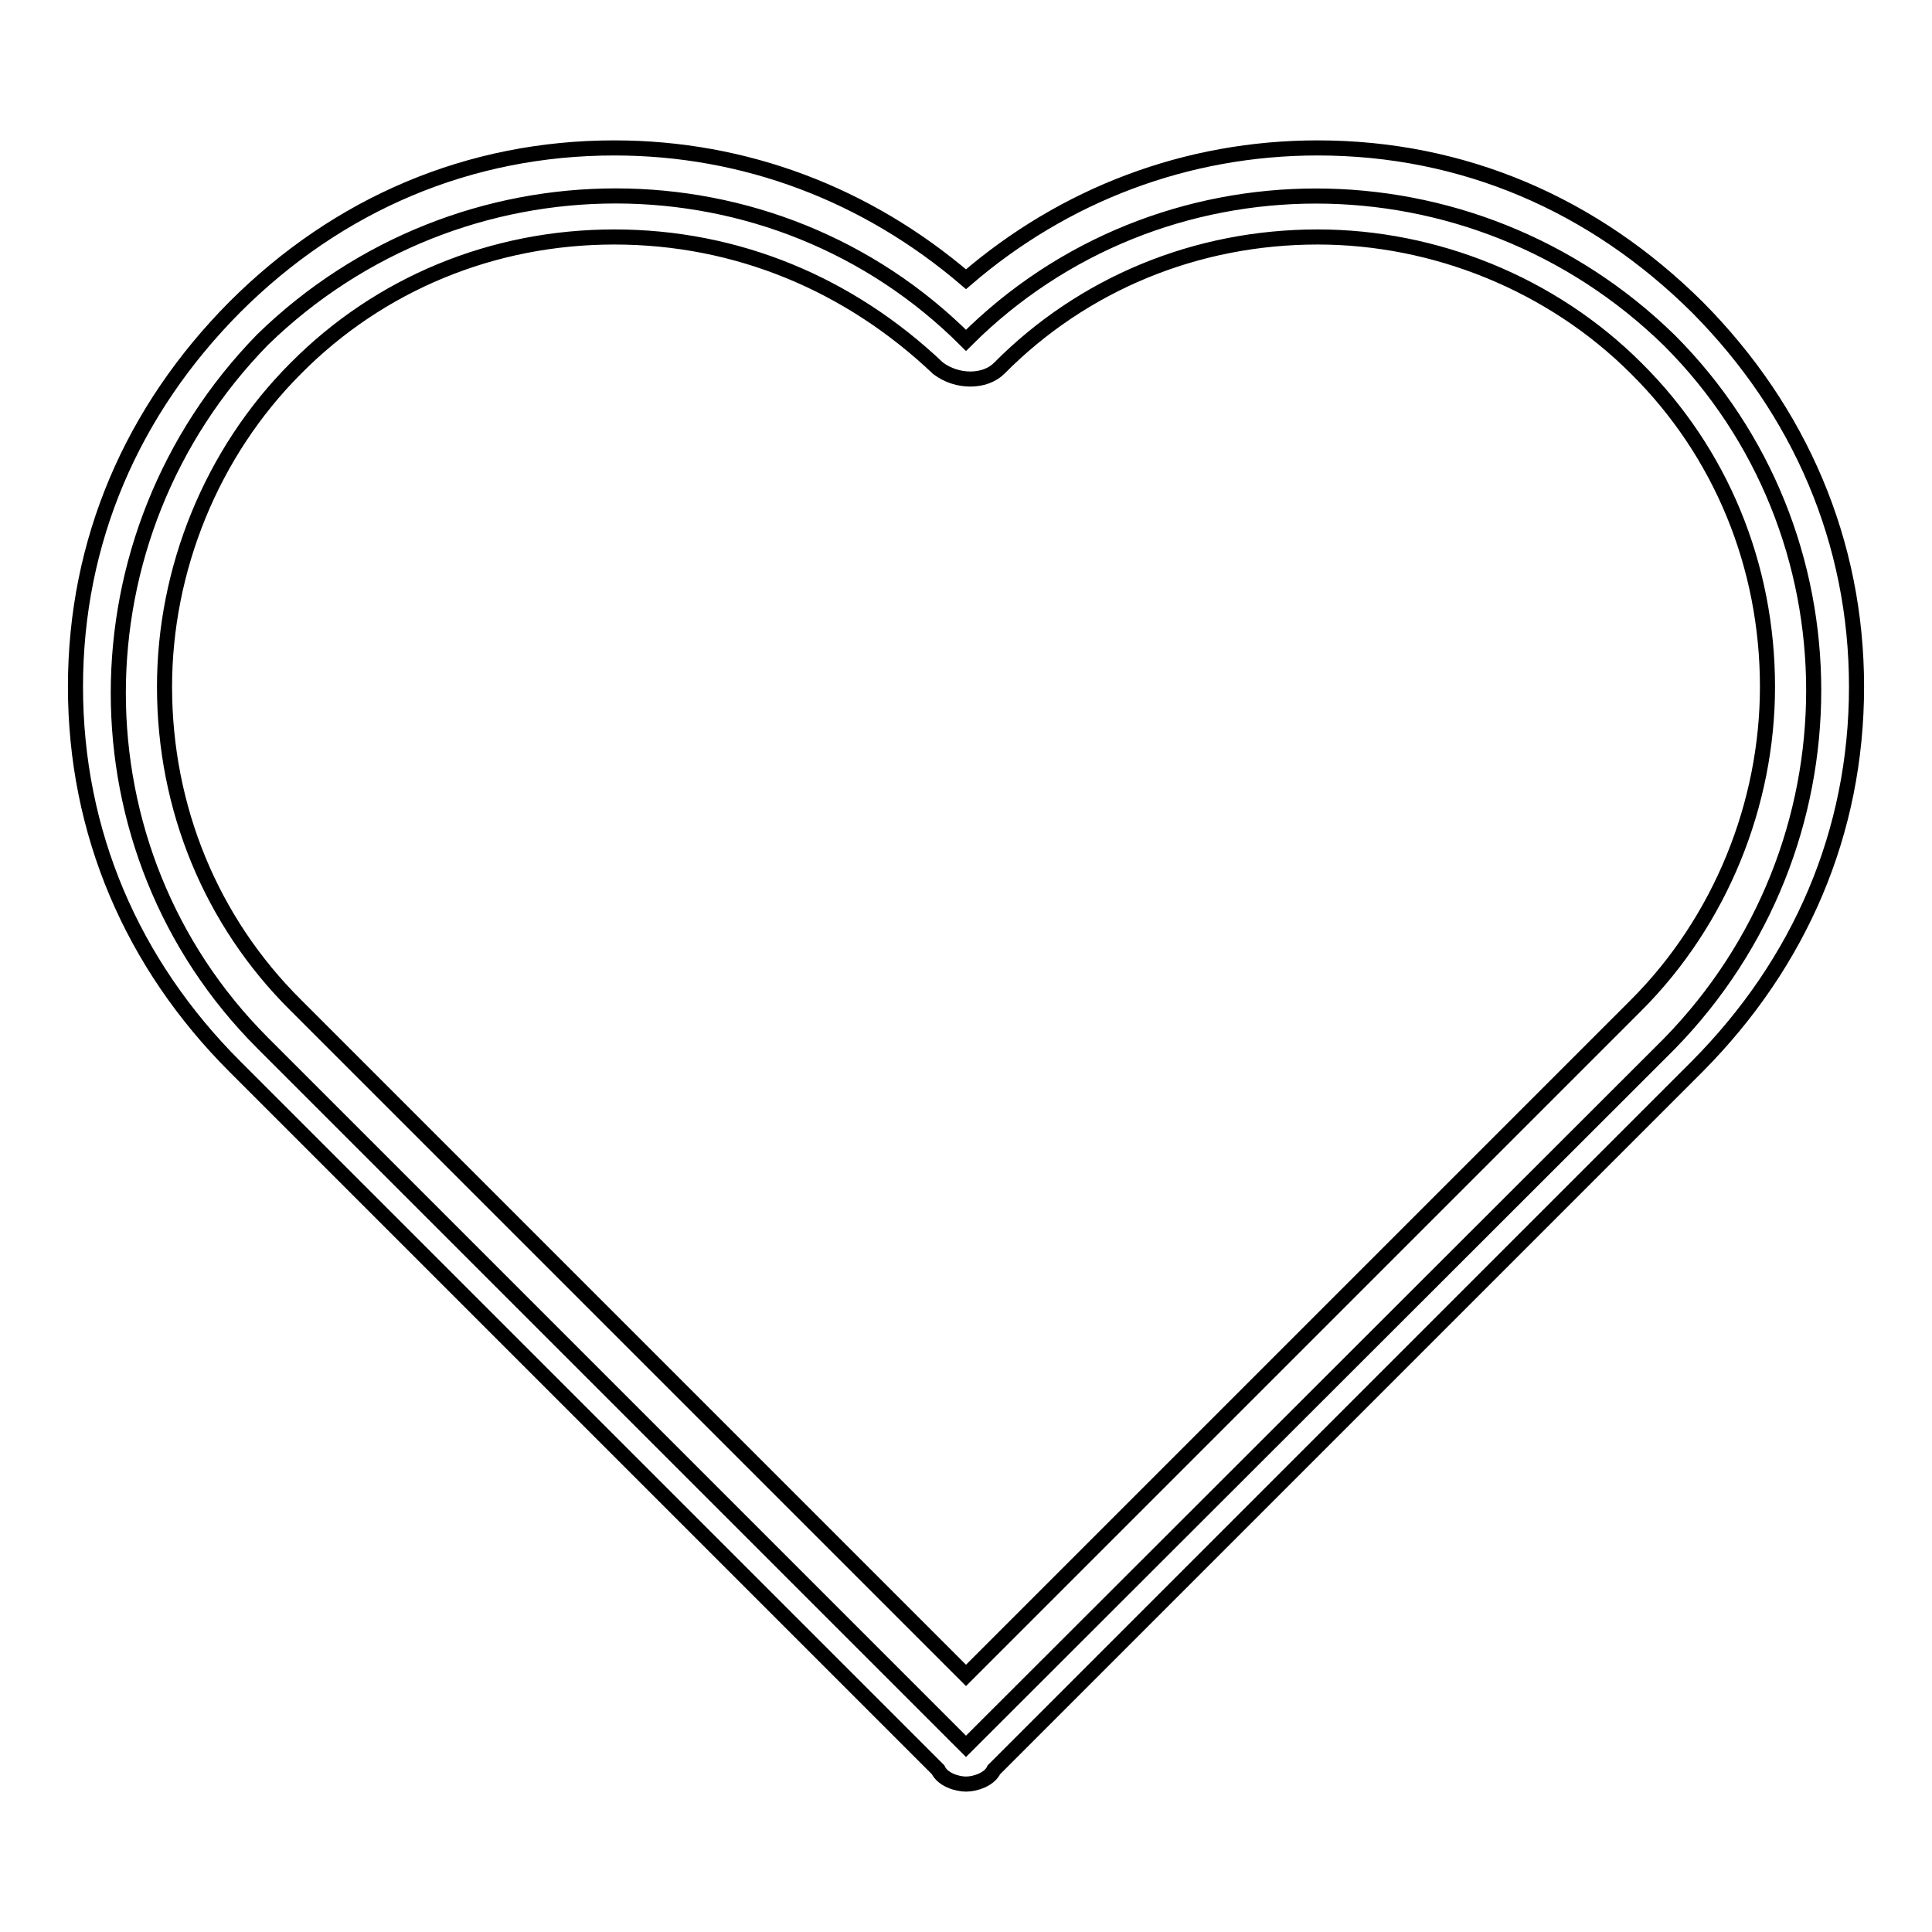 <?xml version="1.0" encoding="utf-8"?>
<!-- Svg Vector Icons : http://www.onlinewebfonts.com/icon -->
<!DOCTYPE svg PUBLIC "-//W3C//DTD SVG 1.1//EN" "http://www.w3.org/Graphics/SVG/1.1/DTD/svg11.dtd">
<svg version="1.1" xmlns="http://www.w3.org/2000/svg" xmlns:xlink="http://www.w3.org/1999/xlink" x="0px" y="0px" viewBox="0 0 256 256" enable-background="new 0 0 256 256" xml:space="preserve">
<g> <path stroke-width="2" fill-opacity="0" stroke="#000000"  d="M128,45.1L128,45.1c25.5-25.5,67.1-25.5,93.2,0l0,0c25.5,25.5,25.5,67.1,0,93.2L128,231.4l-93.2-93.2 c-25.5-25.5-25.5-67.1,0-93.2l0,0C60.9,19.6,102.5,19.6,128,45.1L128,45.1z M128,236.4c-1.2,0-3.1-0.6-3.7-1.9l-93.2-93.2 C17.5,127.7,10,110.3,10,91c0-19.3,7.5-36.6,21.1-50.3c13.7-13.7,31.1-21.1,50.3-21.1c17.4,0,33.5,6.2,46.6,17.4 c13-11.2,29.2-17.4,46.6-17.4c19.3,0,36.6,7.5,50.3,21.1C238.5,54.4,246,71.8,246,91c0,19.3-7.5,36.6-21.1,50.3l-93.2,93.2 C131.1,235.8,129.2,236.4,128,236.4z M81.4,31.4c-16.1,0-31.1,6.2-42.2,17.4C28,60,21.8,75.5,21.8,91c0,16.1,6.2,31.1,17.4,42.2 l88.8,88.8l88.8-88.8c11.2-11.2,17.4-26.7,17.4-42.2c0-16.1-6.2-31.1-17.4-42.2c-11.2-11.2-26.7-17.4-42.2-17.4 c-16.1,0-31.1,6.2-42.2,17.4c-1.9,1.9-5.6,1.9-8.1,0C112.5,37.6,97.6,31.4,81.4,31.4z"/></g>
</svg>